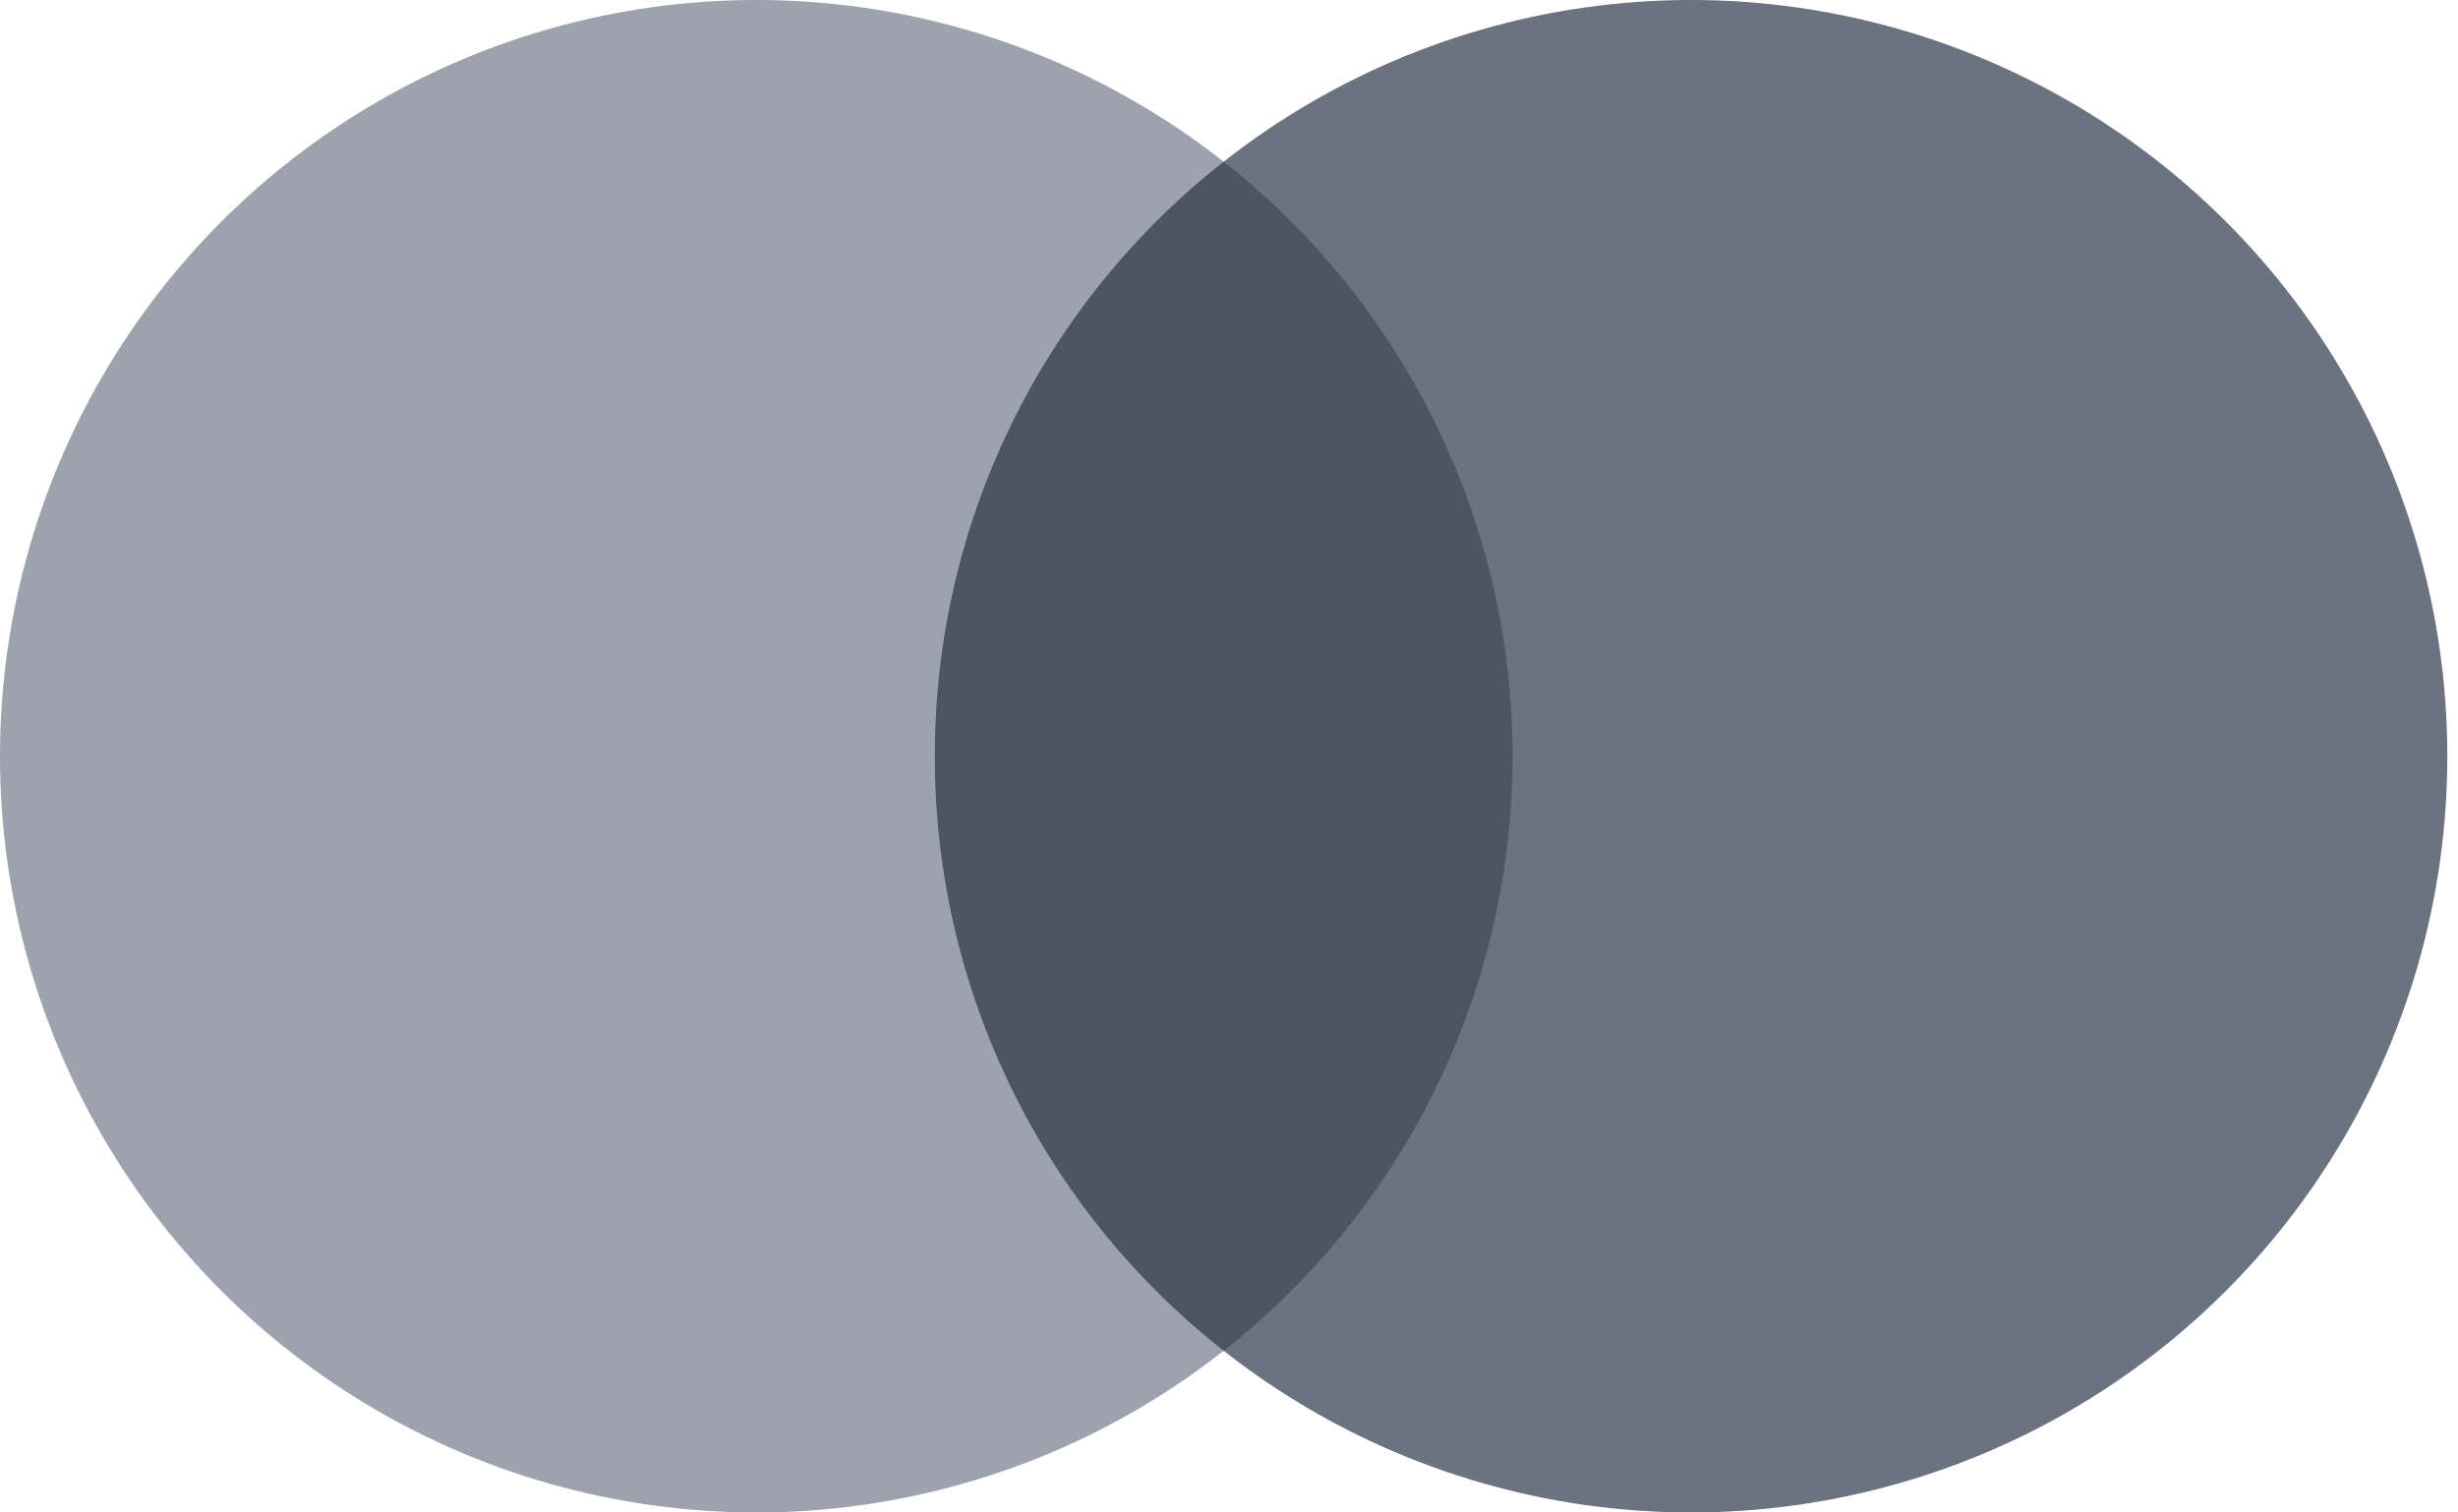 <svg width="156" height="96" viewBox="0 0 156 96" fill="none" xmlns="http://www.w3.org/2000/svg">
    <path d="M98.662 10.263H56.663V85.738H98.662V10.263Z" fill="#4B5563"/>
    <path d="M59.329 48C59.323 40.731 60.97 33.556 64.146 27.018C67.322 20.48 71.945 14.75 77.662 10.262C70.582 4.697 62.078 1.235 53.122 0.274C44.167 -0.687 35.122 0.891 27.021 4.827C18.921 8.763 12.091 14.899 7.312 22.534C2.534 30.169 0 38.993 0 48C0 57.007 2.534 65.831 7.312 73.466C12.091 81.1 18.921 87.237 27.021 91.173C35.122 95.109 44.167 96.687 53.122 95.726C62.078 94.764 70.582 91.303 77.662 85.737C71.945 81.25 67.323 75.52 64.146 68.982C60.97 62.444 59.323 55.269 59.329 48Z"
          fill="#9CA3AF"/>
    <path d="M155.323 48C155.323 57.006 152.789 65.831 148.011 73.466C143.233 81.1 136.403 87.236 128.303 91.173C120.202 95.109 111.157 96.687 102.202 95.726C93.247 94.764 84.743 91.303 77.663 85.737C83.376 81.245 87.994 75.514 91.17 68.977C94.346 62.44 95.996 55.268 95.996 48C95.996 40.732 94.346 33.559 91.17 27.022C87.994 20.485 83.376 14.755 77.663 10.262C84.743 4.697 93.247 1.235 102.202 0.274C111.157 -0.687 120.202 0.891 128.303 4.827C136.403 8.764 143.233 14.9 148.011 22.534C152.789 30.169 155.323 38.993 155.323 48Z"
          fill="#6B7280"/>
</svg>